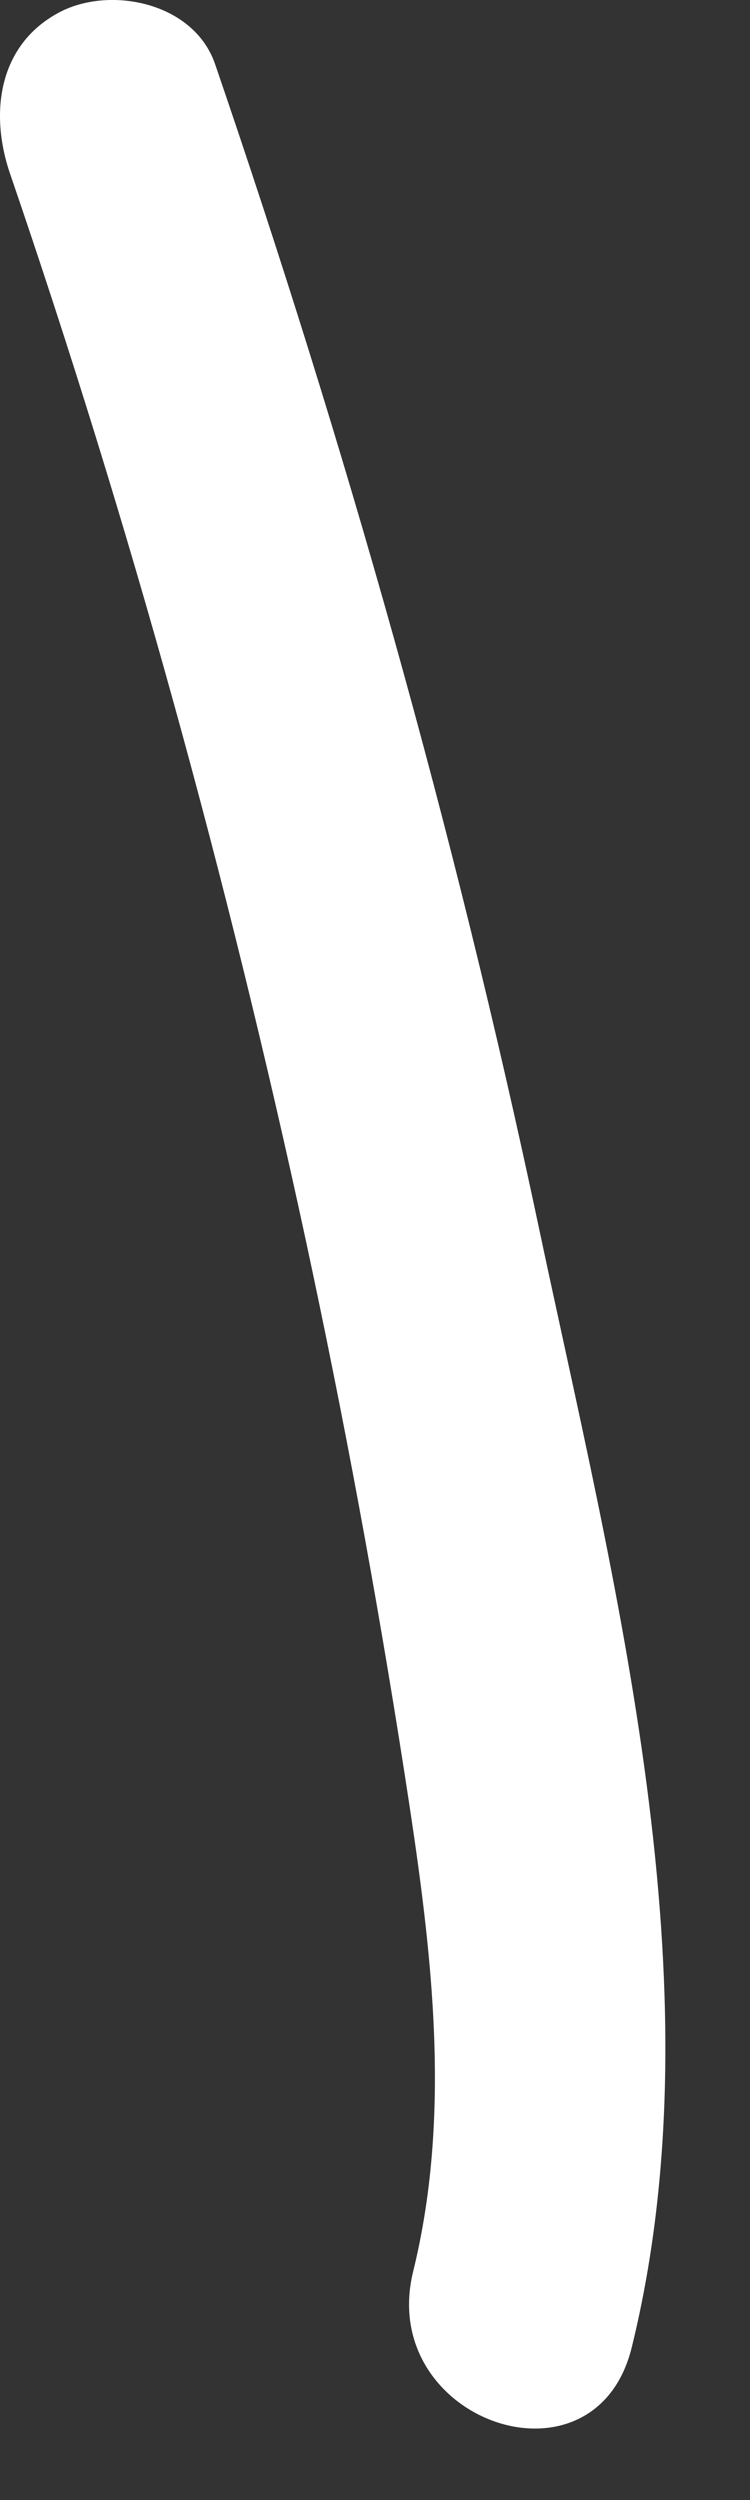 <?xml version="1.0" encoding="utf-8"?>
<svg xmlns="http://www.w3.org/2000/svg" fill="none" height="100%" overflow="visible" preserveAspectRatio="none" style="display: block;" viewBox="0 0 6 20" width="100%">
<rect x="0" y="0" width="6" height="20" fill="#333333" stroke="none"/>
<path d="M4.307 9.802C3.639 6.647 2.762 3.553 1.72 0.511C1.549 0.017 0.879 -0.115 0.476 0.098C-0.015 0.357 -0.086 0.908 0.082 1.394C1.036 4.179 1.822 7.027 2.445 9.915C2.749 11.329 3.013 12.752 3.236 14.184C3.44 15.499 3.628 16.855 3.306 18.168C3.01 19.365 4.759 19.977 5.054 18.778C5.765 15.882 4.908 12.645 4.307 9.802Z" fill="white" id="Vector"/>
</svg>